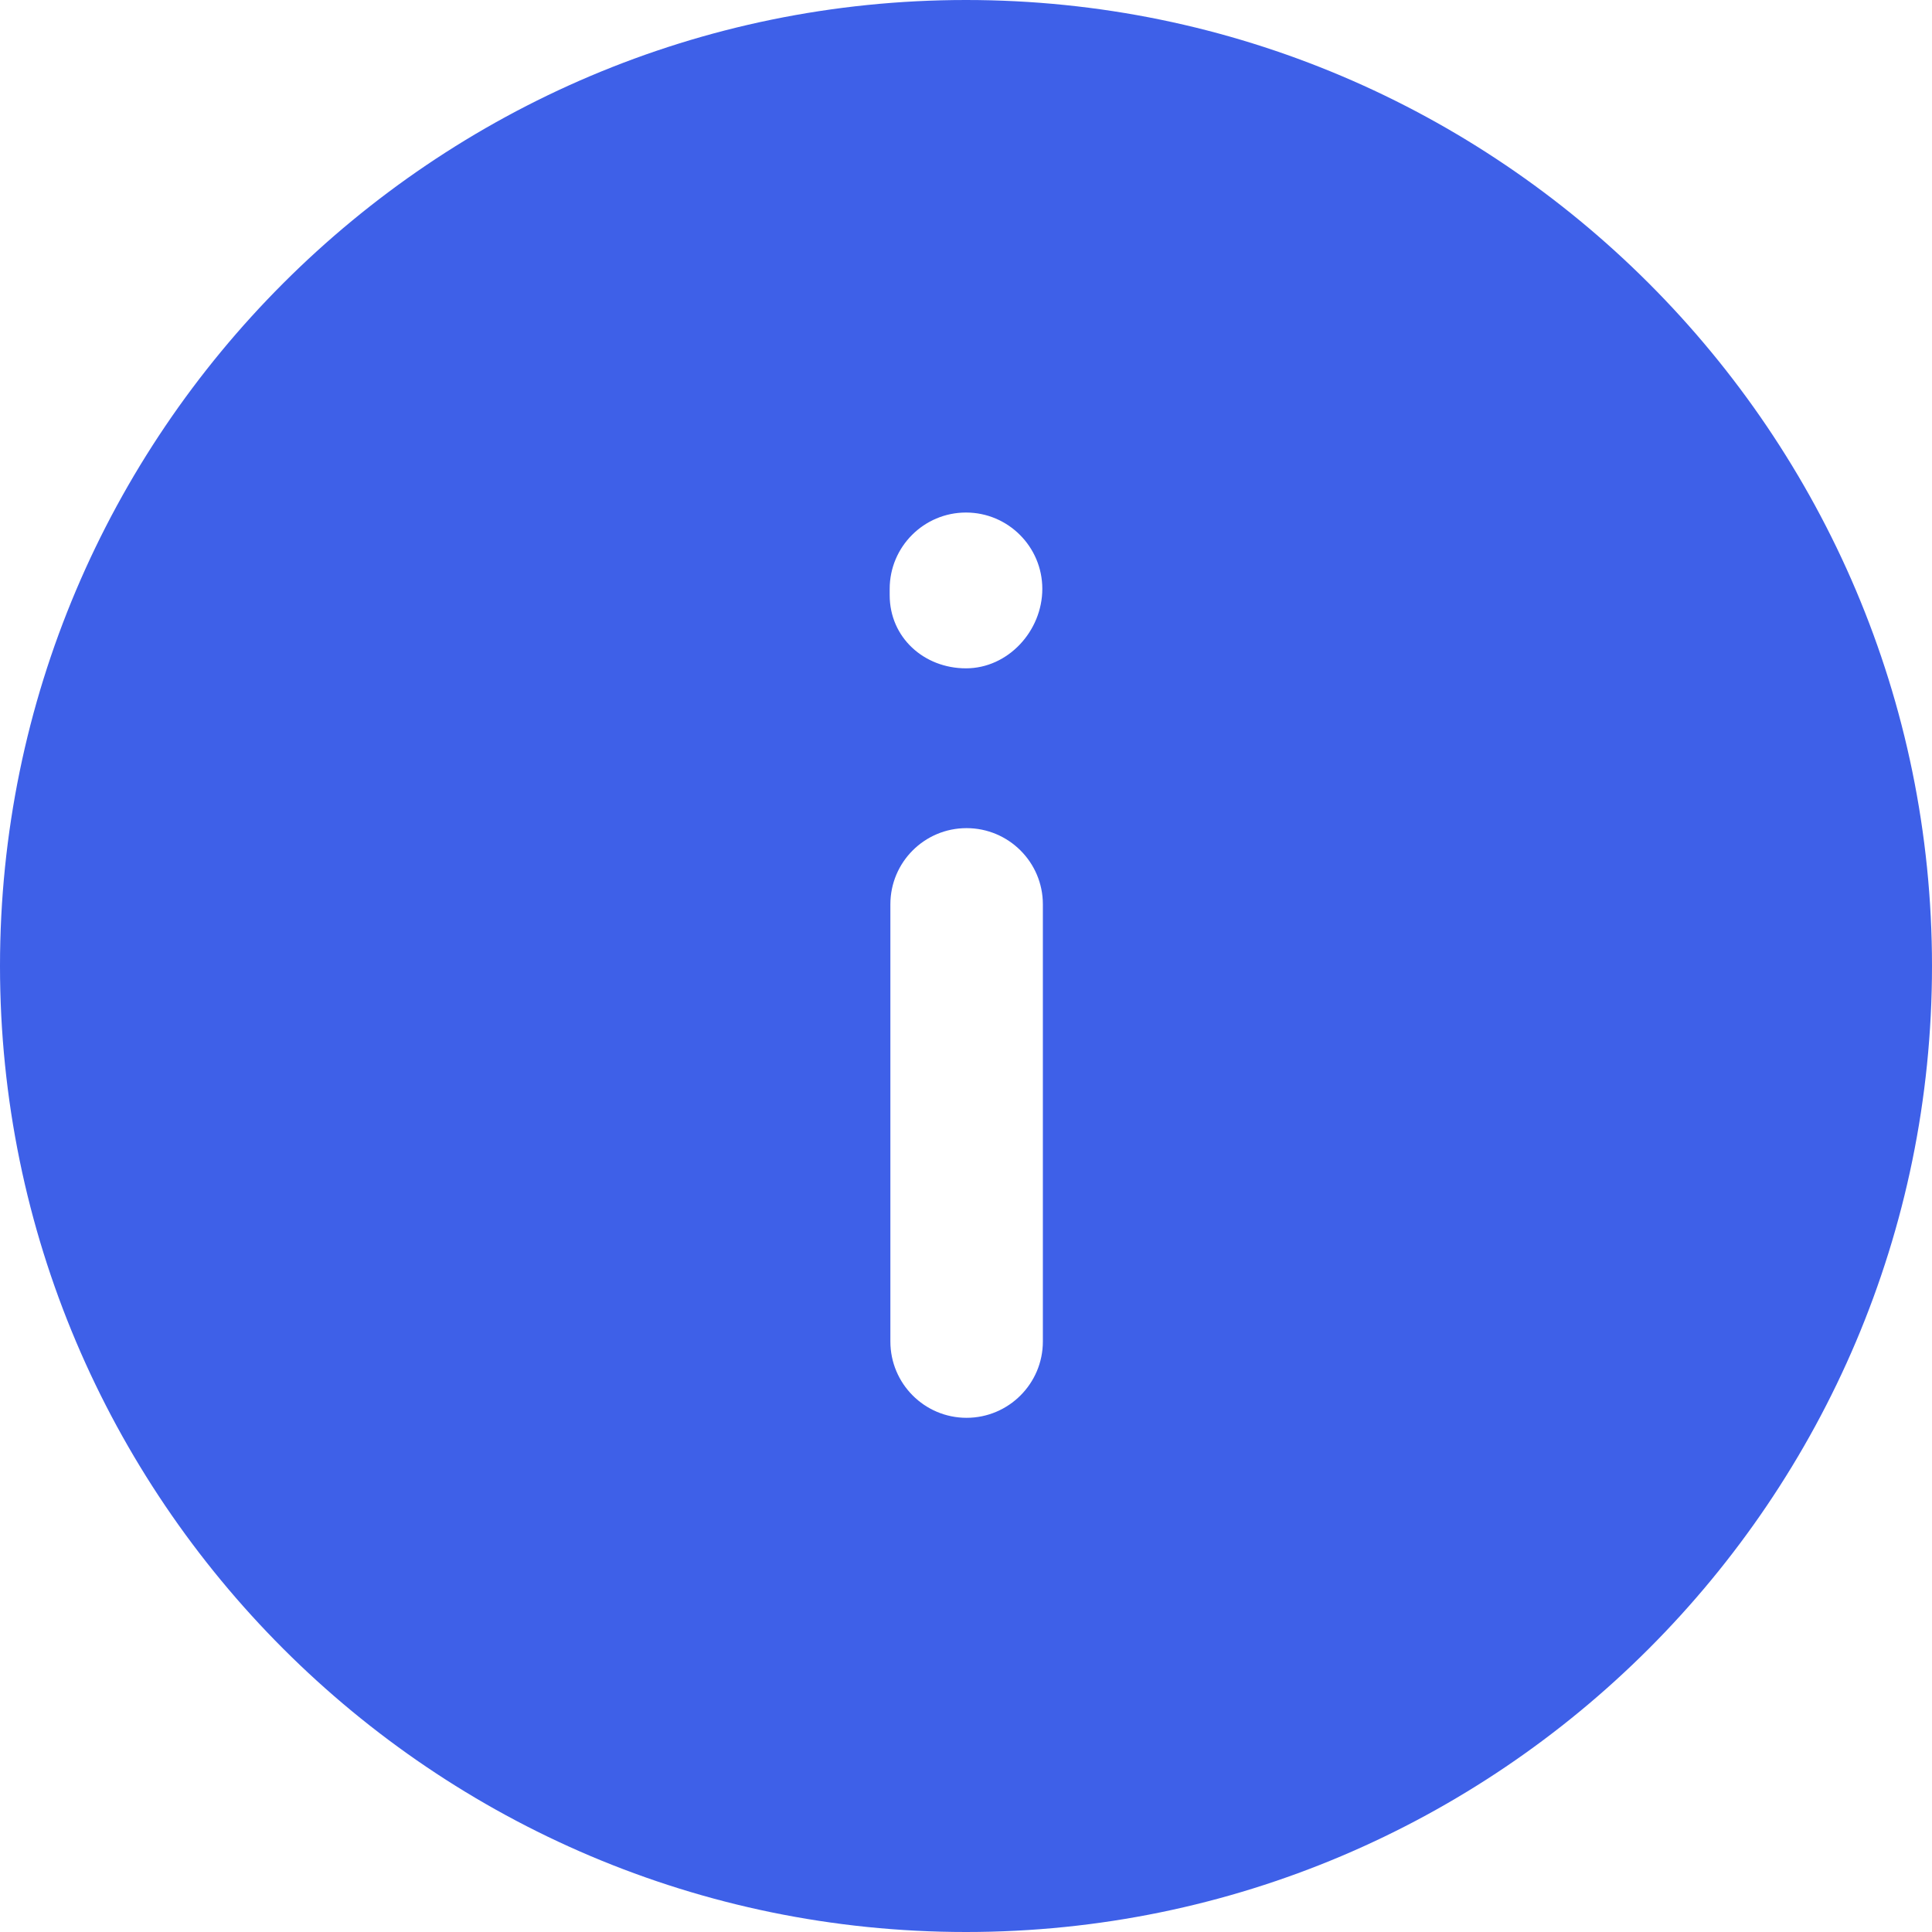 <svg width="14" height="14" viewBox="0 0 14 14" fill="none" xmlns="http://www.w3.org/2000/svg">
<path fill-rule="evenodd" clip-rule="evenodd" d="M7.557 9.721C7.557 10.026 7.309 10.274 7.004 10.274C6.699 10.274 6.452 10.026 6.452 9.721V6.553C6.452 6.248 6.699 6.001 7.004 6.001C7.309 6.001 7.557 6.248 7.557 6.553V9.721ZM6.447 4.267C6.447 3.962 6.695 3.714 7 3.714C7.305 3.714 7.553 3.962 7.553 4.267C7.553 4.572 7.305 4.843 7 4.843C6.695 4.843 6.447 4.619 6.447 4.313V4.267ZM7 0C3.14 0 0 3.14 0 7C0 10.86 3.14 14 7 14C10.86 14 14 10.86 14 7C14 3.14 10.86 0 7 0Z" fill="#3E60E8"/>
</svg>
